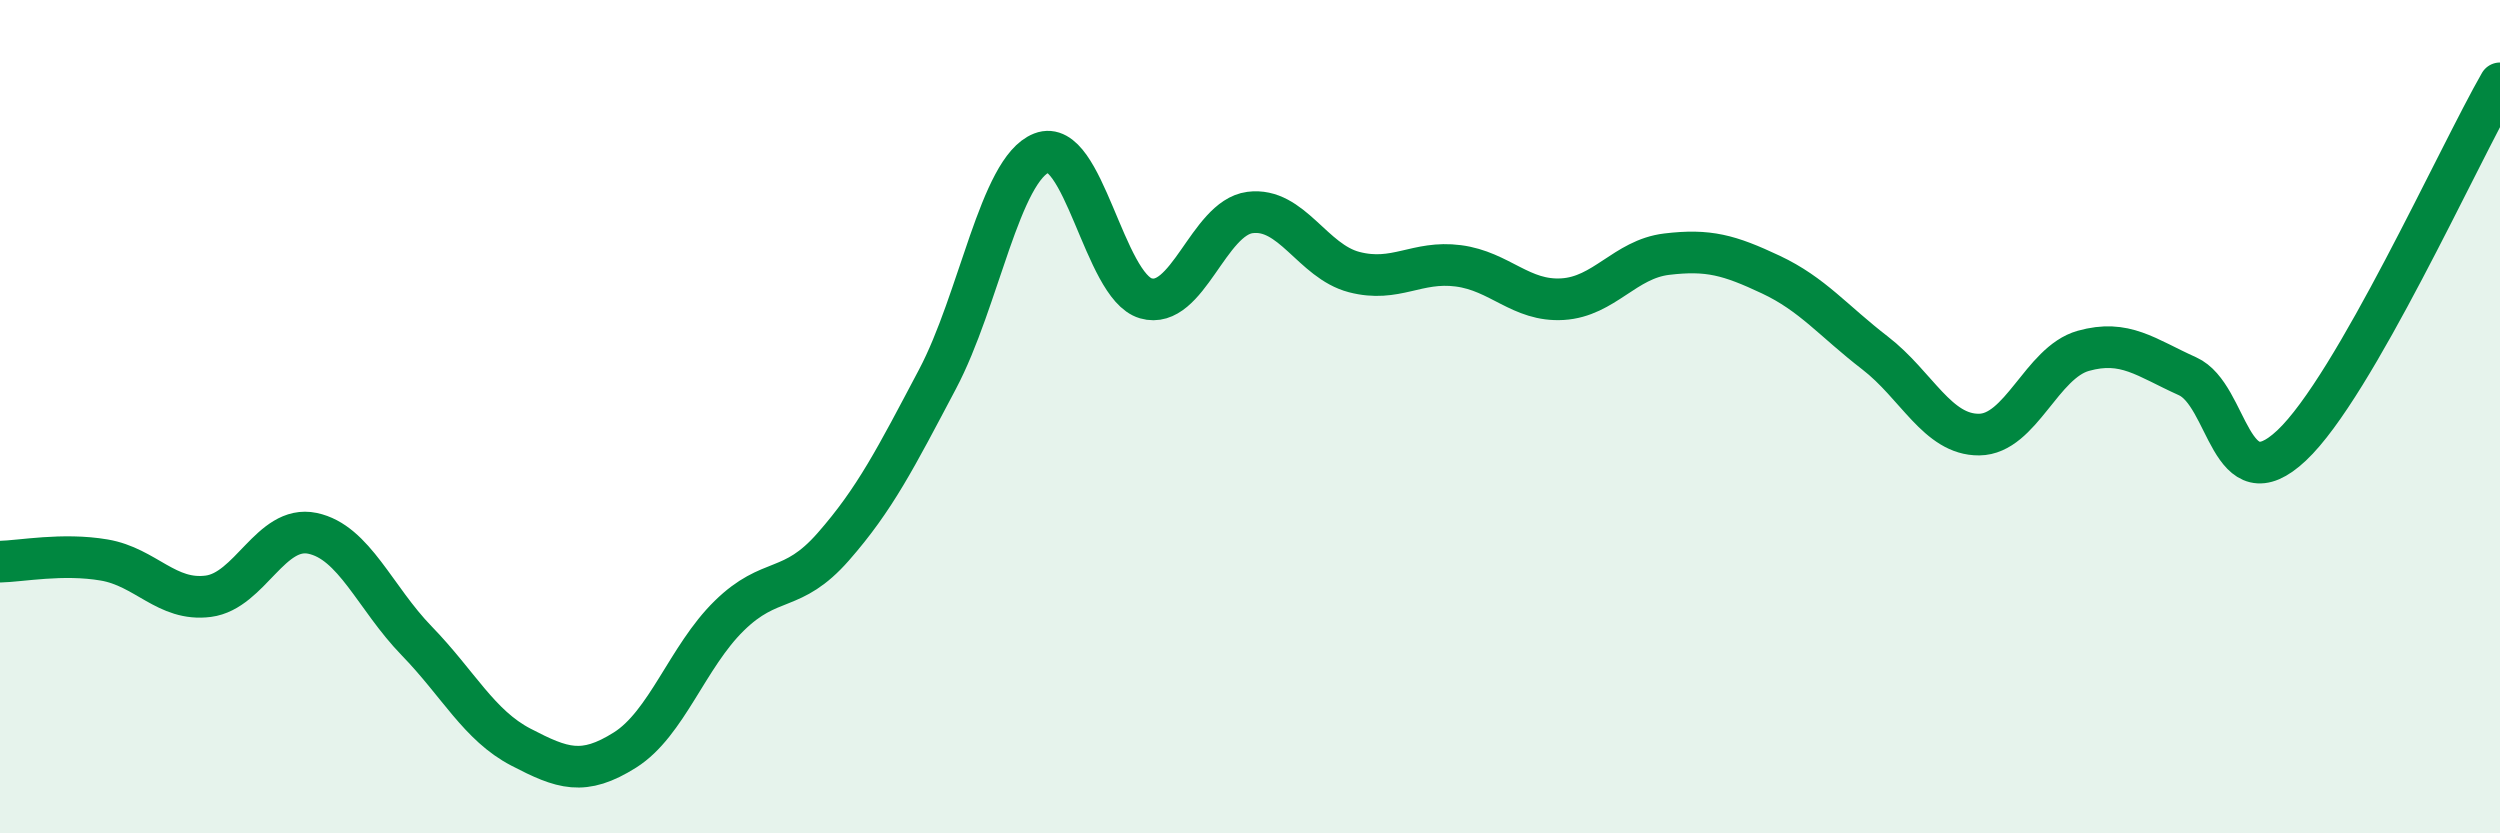 
    <svg width="60" height="20" viewBox="0 0 60 20" xmlns="http://www.w3.org/2000/svg">
      <path
        d="M 0,13.48 C 0.5,13.47 1.5,13.27 2.5,13.44 C 3.5,13.61 4,14.44 5,14.31 C 6,14.18 6.5,12.59 7.5,12.8 C 8.5,13.01 9,14.35 10,15.38 C 11,16.41 11.5,17.41 12.5,17.93 C 13.5,18.45 14,18.63 15,18 C 16,17.37 16.5,15.76 17.5,14.78 C 18.5,13.8 19,14.26 20,13.12 C 21,11.98 21.5,10.99 22.5,9.1 C 23.5,7.21 24,4.06 25,3.67 C 26,3.28 26.5,6.87 27.5,7.16 C 28.5,7.45 29,5.23 30,5.1 C 31,4.97 31.5,6.27 32.5,6.53 C 33.5,6.79 34,6.25 35,6.38 C 36,6.51 36.5,7.24 37.5,7.18 C 38.5,7.12 39,6.22 40,6.1 C 41,5.98 41.5,6.12 42.5,6.59 C 43.5,7.06 44,7.7 45,8.47 C 46,9.24 46.5,10.44 47.5,10.43 C 48.5,10.42 49,8.7 50,8.42 C 51,8.14 51.5,8.58 52.5,9.03 C 53.5,9.48 53.5,12.1 55,10.69 C 56.5,9.28 59,3.74 60,2L60 20L0 20Z"
        fill="#008740"
        opacity="0.1"
        stroke-linecap="round"
        stroke-linejoin="round"
      />
      <path
        d="M 0,13.48 C 0.5,13.47 1.5,13.27 2.5,13.44 C 3.5,13.61 4,14.44 5,14.31 C 6,14.18 6.5,12.59 7.5,12.8 C 8.5,13.01 9,14.35 10,15.38 C 11,16.41 11.5,17.41 12.5,17.93 C 13.5,18.45 14,18.63 15,18 C 16,17.37 16.5,15.76 17.5,14.78 C 18.5,13.8 19,14.26 20,13.12 C 21,11.98 21.5,10.99 22.5,9.1 C 23.5,7.21 24,4.06 25,3.67 C 26,3.28 26.5,6.87 27.5,7.16 C 28.5,7.45 29,5.23 30,5.1 C 31,4.97 31.5,6.27 32.5,6.53 C 33.5,6.79 34,6.25 35,6.38 C 36,6.51 36.5,7.24 37.5,7.18 C 38.5,7.12 39,6.22 40,6.1 C 41,5.98 41.5,6.12 42.5,6.59 C 43.5,7.06 44,7.7 45,8.47 C 46,9.24 46.5,10.44 47.5,10.43 C 48.5,10.42 49,8.7 50,8.42 C 51,8.14 51.5,8.58 52.5,9.03 C 53.5,9.48 53.5,12.1 55,10.69 C 56.5,9.28 59,3.74 60,2"
        stroke="#008740"
        stroke-width="1"
        fill="none"
        stroke-linecap="round"
        stroke-linejoin="round"
      />
    </svg>
  